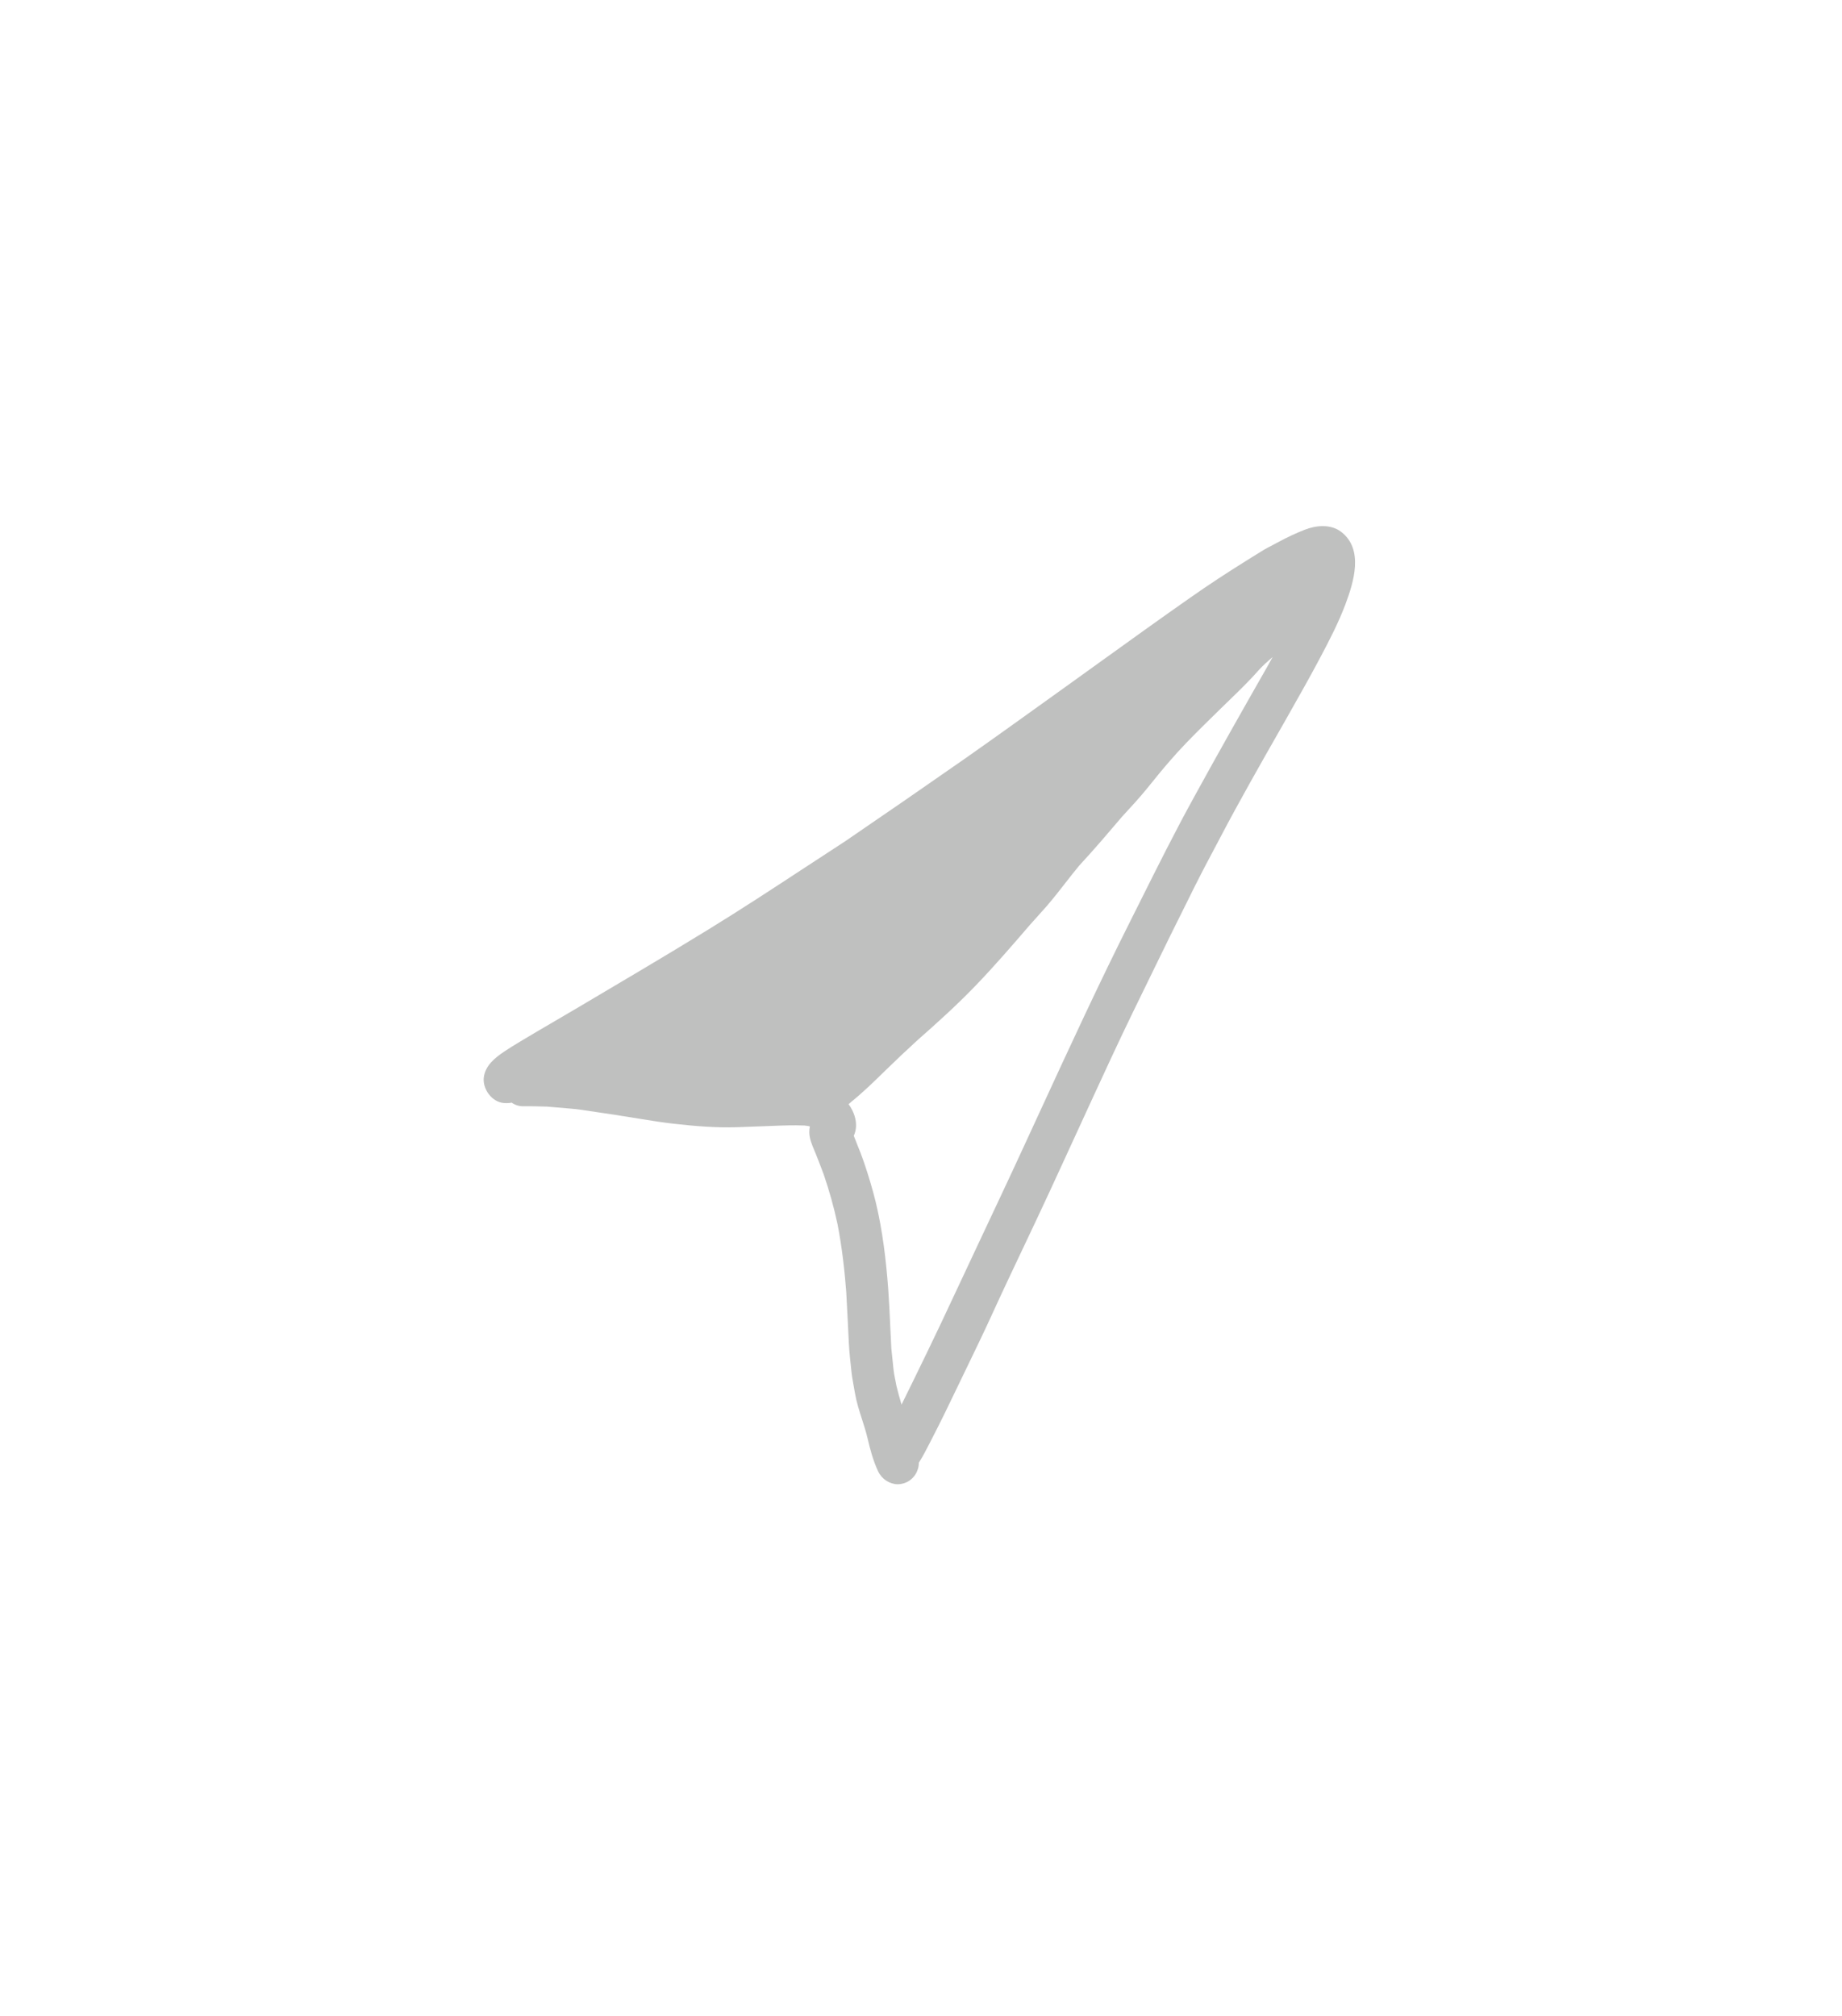 <?xml version="1.0" encoding="UTF-8" standalone="yes"?>
<svg width="74" height="81" viewBox="-40 -40 154 161" fill="none" xmlns="http://www.w3.org/2000/svg">
  <path fill-rule="evenodd" clip-rule="evenodd"
    d="M35.73 80.16C36.389 79.887 36.824 79.202 36.818 78.503C37.183 77.925 37.493 77.318 37.804 76.707L37.805 76.705L37.94 76.44C38.665 75.042 39.345 73.628 40.025 72.213L40.32 71.6C40.526 71.172 40.732 70.746 40.938 70.319L40.939 70.318C41.614 68.921 42.287 67.529 42.93 66.12C43.795 64.225 44.687 62.342 45.58 60.457L45.594 60.429C46.317 58.902 47.04 57.375 47.75 55.84C48.107 55.068 48.463 54.295 48.818 53.522C49.194 52.705 49.57 51.887 49.945 51.069C50.927 48.931 51.908 46.792 52.9 44.66C54.079 42.123 55.308 39.614 56.538 37.103L56.541 37.097C56.968 36.225 57.395 35.353 57.82 34.48C58.231 33.663 58.636 32.843 59.042 32.022L59.055 31.995C59.375 31.347 59.696 30.699 60.02 30.05C60.02 30.058 60.014 30.071 60.007 30.086C60.265 29.566 60.532 29.05 60.801 28.536C60.993 28.171 61.186 27.806 61.379 27.442C61.532 27.154 61.685 26.867 61.837 26.578C61.901 26.456 61.966 26.333 62.03 26.21C63.651 23.124 65.385 20.085 67.112 17.056L67.12 17.043L67.27 16.78C67.436 16.486 67.603 16.192 67.769 15.898C68.644 14.354 69.518 12.811 70.35 11.24C71.13 9.77 71.9 8.29 72.49 6.72C73.18 4.87 74.03 2.14 72.13 0.68C71.26 0.01 70.02 0.13 69.06 0.51C68.33 0.8 67.62 1.13 66.92 1.51C66.75 1.604 66.576 1.694 66.403 1.784C66.075 1.954 65.747 2.124 65.44 2.32C65.06 2.56 64.67 2.8 64.28 3.04C62.66 4.05 61.06 5.09 59.5 6.19C56.961 7.966 54.442 9.78 51.926 11.591C51.311 12.035 50.695 12.478 50.08 12.92C49.448 13.373 48.816 13.827 48.184 14.281L48.046 14.38C45.616 16.125 43.187 17.87 40.74 19.59C37.39 21.93 34.04 24.24 30.67 26.54C29.567 27.255 28.468 27.976 27.368 28.697L27.335 28.718C24.617 30.501 21.899 32.283 19.13 33.98C15.594 36.148 12.027 38.255 8.461 40.363L8.46 40.364L8.45 40.37C7.77 40.774 7.088 41.172 6.406 41.569L6.388 41.58C5.521 42.086 4.654 42.592 3.79 43.11C3.681 43.176 3.573 43.241 3.465 43.306L3.436 43.324C2.998 43.587 2.568 43.846 2.15 44.13C1.38 44.65 0.58 45.29 0.45 46.27C0.32 47.24 1.12 48.36 2.14 48.43C2.305 48.444 2.465 48.442 2.622 48.422C2.673 48.416 2.724 48.407 2.774 48.396C3.058 48.593 3.398 48.708 3.76 48.7C4.43 48.69 5.09 48.71 5.75 48.73C6.42 48.79 7.08 48.84 7.75 48.9C8.29 48.94 8.82 49.03 9.36 49.11C10.7 49.3 12.04 49.51 13.38 49.73L13.55 49.758C14.481 49.908 15.397 50.056 16.33 50.16C18.08 50.36 19.87 50.51 21.63 50.45C22.36 50.42 23.09 50.4 23.82 50.37C24.052 50.362 24.284 50.353 24.515 50.343C25.43 50.307 26.34 50.27 27.25 50.31C27.334 50.317 27.418 50.329 27.503 50.342C27.538 50.348 27.574 50.354 27.61 50.36C27.64 50.37 27.67 50.38 27.71 50.39C27.68 50.54 27.66 50.69 27.66 50.85C27.66 51.387 27.878 51.905 28.089 52.403L28.132 52.506C28.169 52.594 28.206 52.683 28.24 52.77C28.45 53.31 28.66 53.84 28.86 54.38C29.33 55.75 29.72 57.14 30.02 58.55C30.4 60.5 30.62 62.47 30.77 64.46C30.765 64.42 30.762 64.38 30.76 64.341L30.759 64.319C30.757 64.286 30.754 64.253 30.75 64.22C30.83 65.66 30.9 67.1 30.97 68.54C31.01 69.278 31.09 70.005 31.169 70.733L31.17 70.74C31.214 71.213 31.3 71.686 31.386 72.159C31.418 72.336 31.45 72.513 31.48 72.69C31.606 73.429 31.834 74.138 32.062 74.848L32.062 74.849C32.232 75.379 32.402 75.908 32.53 76.45C32.75 77.39 33 78.33 33.41 79.21C33.72 79.87 34.37 80.29 35.05 80.3C35.28 80.3 35.51 80.25 35.73 80.16ZM39.73 64.59C38.32 67.627 36.853 70.639 35.373 73.642C35.293 73.372 35.215 73.101 35.141 72.829C35.074 72.584 35.01 72.338 34.95 72.09C34.927 71.972 34.904 71.855 34.88 71.737C34.809 71.385 34.737 71.032 34.7 70.68C34.64 70.11 34.58 69.53 34.52 68.95C34.487 68.349 34.46 67.746 34.432 67.143L34.432 67.137C34.384 66.088 34.336 65.037 34.26 63.99C34.08 61.55 33.79 59.12 33.22 56.73C32.94 55.59 32.6 54.46 32.22 53.35C32.056 52.865 31.867 52.394 31.677 51.921C31.577 51.671 31.477 51.422 31.38 51.17C31.62 50.65 31.62 50.07 31.45 49.52C31.344 49.172 31.169 48.832 30.945 48.522C31.025 48.463 31.101 48.399 31.17 48.33C32.16 47.53 33.06 46.65 33.97 45.76C34.86 44.89 35.77 44.03 36.69 43.19C38.36 41.72 40.01 40.23 41.55 38.63C43.127 36.993 44.606 35.278 46.093 33.552L46.13 33.51C46.294 33.327 46.458 33.145 46.621 32.963C46.967 32.579 47.311 32.197 47.65 31.81C47.62 31.83 47.6 31.86 47.58 31.88C48.094 31.288 48.576 30.668 49.059 30.048C49.441 29.558 49.822 29.067 50.22 28.59C50.85 27.9 51.47 27.22 52.08 26.51C52.371 26.174 52.659 25.835 52.948 25.497C53.234 25.16 53.521 24.824 53.81 24.49C54.54 23.7 55.27 22.91 55.95 22.07C56.596 21.265 57.241 20.47 57.919 19.699C57.916 19.703 57.913 19.706 57.91 19.71C58.011 19.598 58.115 19.483 58.218 19.366C58.3 19.275 58.381 19.183 58.46 19.09C59.438 18.024 60.463 17.019 61.493 16.009L61.94 15.57C62.197 15.317 62.457 15.066 62.716 14.814C63.606 13.952 64.497 13.089 65.31 12.16C65.457 12.005 65.61 11.85 65.77 11.701C65.804 11.672 65.837 11.644 65.87 11.615C65.915 11.576 65.959 11.537 66 11.5L66.02 11.48C66.03 11.46 66.05 11.45 66.06 11.44L66.04 11.46C66.16 11.353 66.28 11.247 66.4 11.141C66.248 11.419 66.095 11.695 65.94 11.97C63.88 15.58 61.83 19.2 59.83 22.85C58.255 25.71 56.796 28.629 55.336 31.55C55.081 32.06 54.826 32.57 54.57 33.08C54.57 33.08 54.58 33.07 54.58 33.06C51.896 38.39 49.4 43.808 46.903 49.228C46.404 50.31 45.906 51.393 45.405 52.475C45.144 53.04 44.882 53.605 44.62 54.17C43.81 55.911 42.992 57.646 42.174 59.382C41.357 61.116 40.54 62.851 39.73 64.59Z"
    fill="rgba(191, 192, 191, 1)" />
</svg>